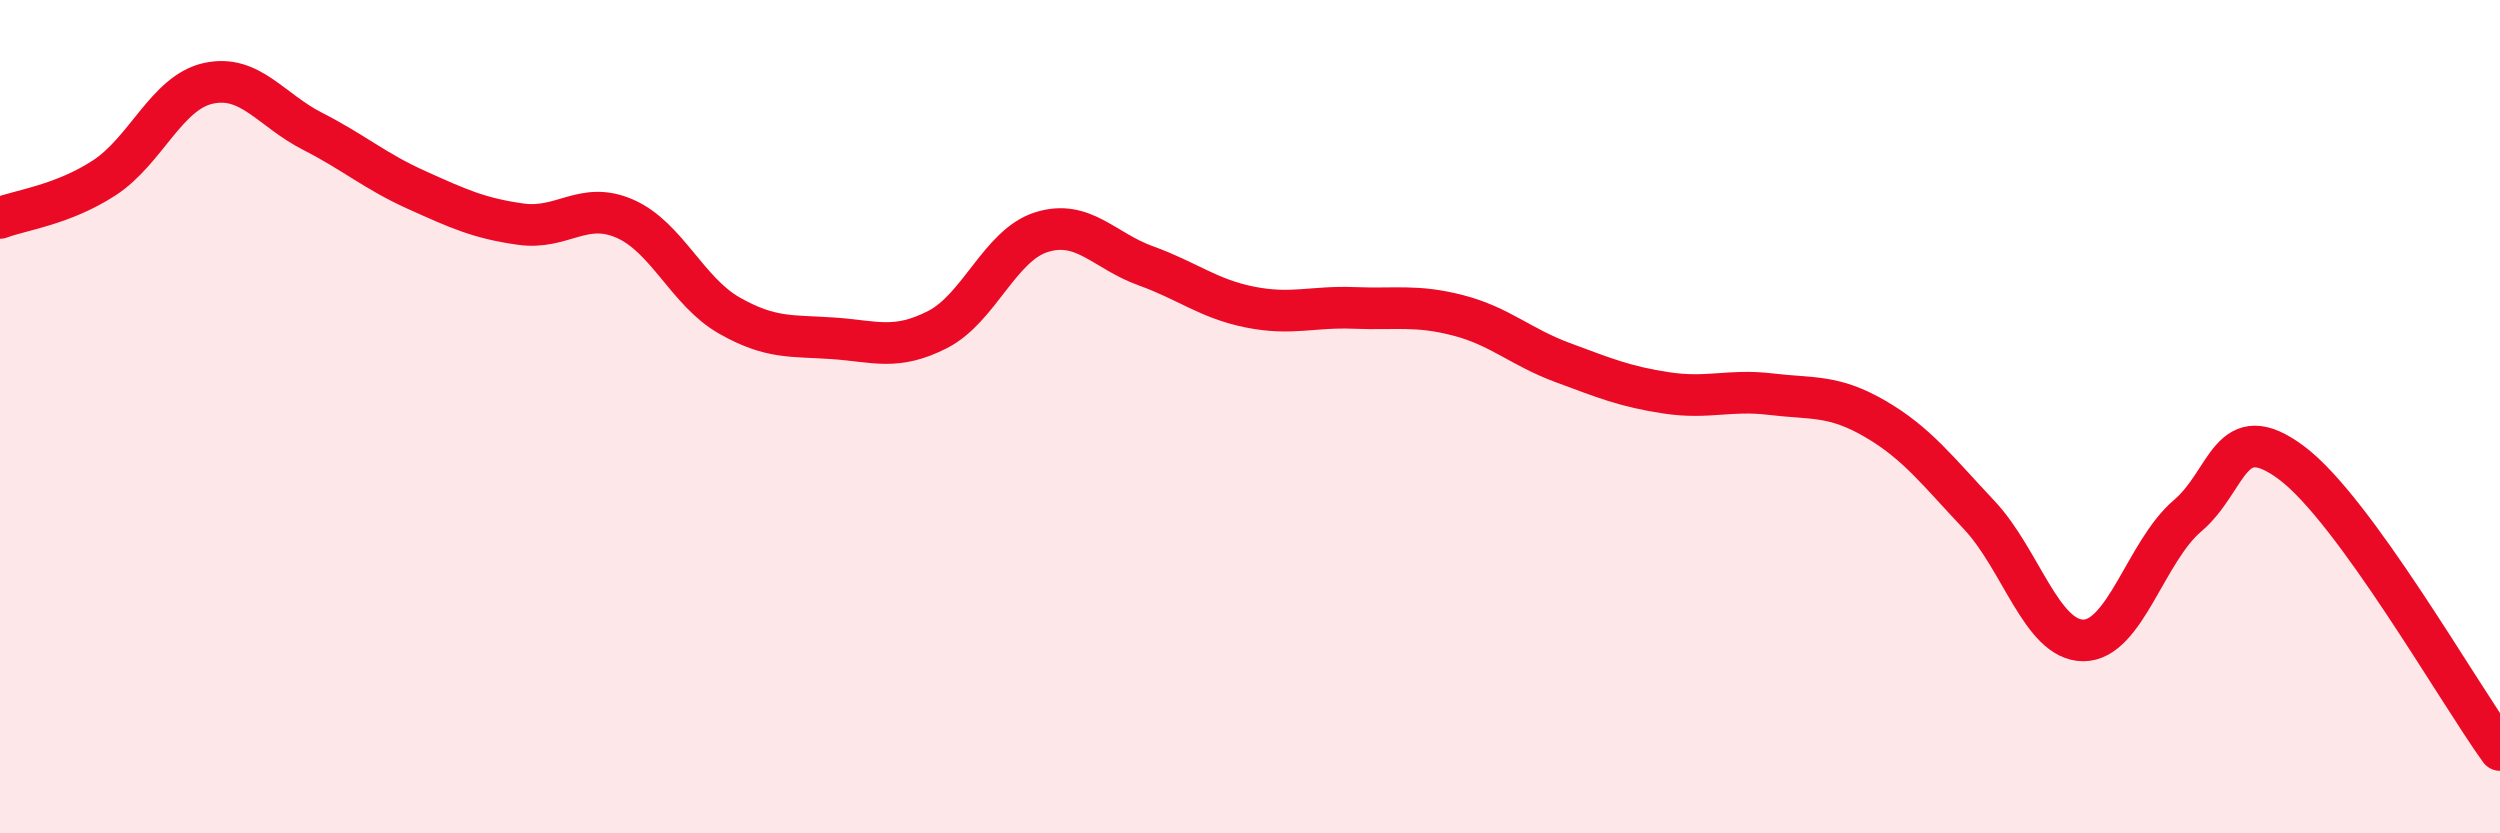 
    <svg width="60" height="20" viewBox="0 0 60 20" xmlns="http://www.w3.org/2000/svg">
      <path
        d="M 0,5.23 C 0.5,5.04 1.5,4.92 2.5,4.27 C 3.5,3.62 4,2.22 5,2 C 6,1.78 6.5,2.64 7.5,3.15 C 8.5,3.66 9,4.11 10,4.56 C 11,5.01 11.5,5.24 12.5,5.38 C 13.5,5.52 14,4.81 15,5.25 C 16,5.69 16.5,7 17.5,7.57 C 18.5,8.14 19,8.05 20,8.12 C 21,8.19 21.5,8.42 22.5,7.91 C 23.5,7.4 24,5.88 25,5.57 C 26,5.26 26.5,6.02 27.5,6.38 C 28.5,6.74 29,7.17 30,7.37 C 31,7.57 31.5,7.35 32.5,7.39 C 33.5,7.43 34,7.31 35,7.57 C 36,7.83 36.5,8.33 37.5,8.7 C 38.5,9.07 39,9.28 40,9.43 C 41,9.58 41.5,9.34 42.5,9.46 C 43.5,9.58 44,9.47 45,10.05 C 46,10.63 46.5,11.3 47.5,12.36 C 48.5,13.42 49,15.37 50,15.37 C 51,15.37 51.5,13.23 52.5,12.38 C 53.5,11.53 53.5,9.99 55,11.11 C 56.5,12.23 59,16.62 60,18L60 20L0 20Z"
        fill="#EB0A25"
        opacity="0.1"
        stroke-linecap="round"
        stroke-linejoin="round"
      />
      <path
        d="M 0,5.23 C 0.5,5.04 1.5,4.92 2.5,4.27 C 3.5,3.62 4,2.22 5,2 C 6,1.78 6.5,2.64 7.5,3.15 C 8.5,3.66 9,4.11 10,4.56 C 11,5.01 11.5,5.24 12.5,5.38 C 13.5,5.52 14,4.81 15,5.25 C 16,5.69 16.5,7 17.5,7.57 C 18.5,8.14 19,8.05 20,8.12 C 21,8.19 21.5,8.42 22.5,7.91 C 23.5,7.4 24,5.88 25,5.57 C 26,5.26 26.5,6.02 27.5,6.38 C 28.5,6.74 29,7.17 30,7.37 C 31,7.57 31.5,7.35 32.5,7.39 C 33.5,7.43 34,7.31 35,7.57 C 36,7.83 36.5,8.33 37.5,8.7 C 38.5,9.07 39,9.28 40,9.43 C 41,9.58 41.5,9.34 42.5,9.46 C 43.5,9.58 44,9.47 45,10.05 C 46,10.63 46.5,11.3 47.5,12.36 C 48.5,13.42 49,15.37 50,15.37 C 51,15.37 51.5,13.23 52.5,12.38 C 53.5,11.53 53.5,9.99 55,11.11 C 56.5,12.23 59,16.62 60,18"
        stroke="#EB0A25"
        stroke-width="1"
        fill="none"
        stroke-linecap="round"
        stroke-linejoin="round"
      />
    </svg>
  